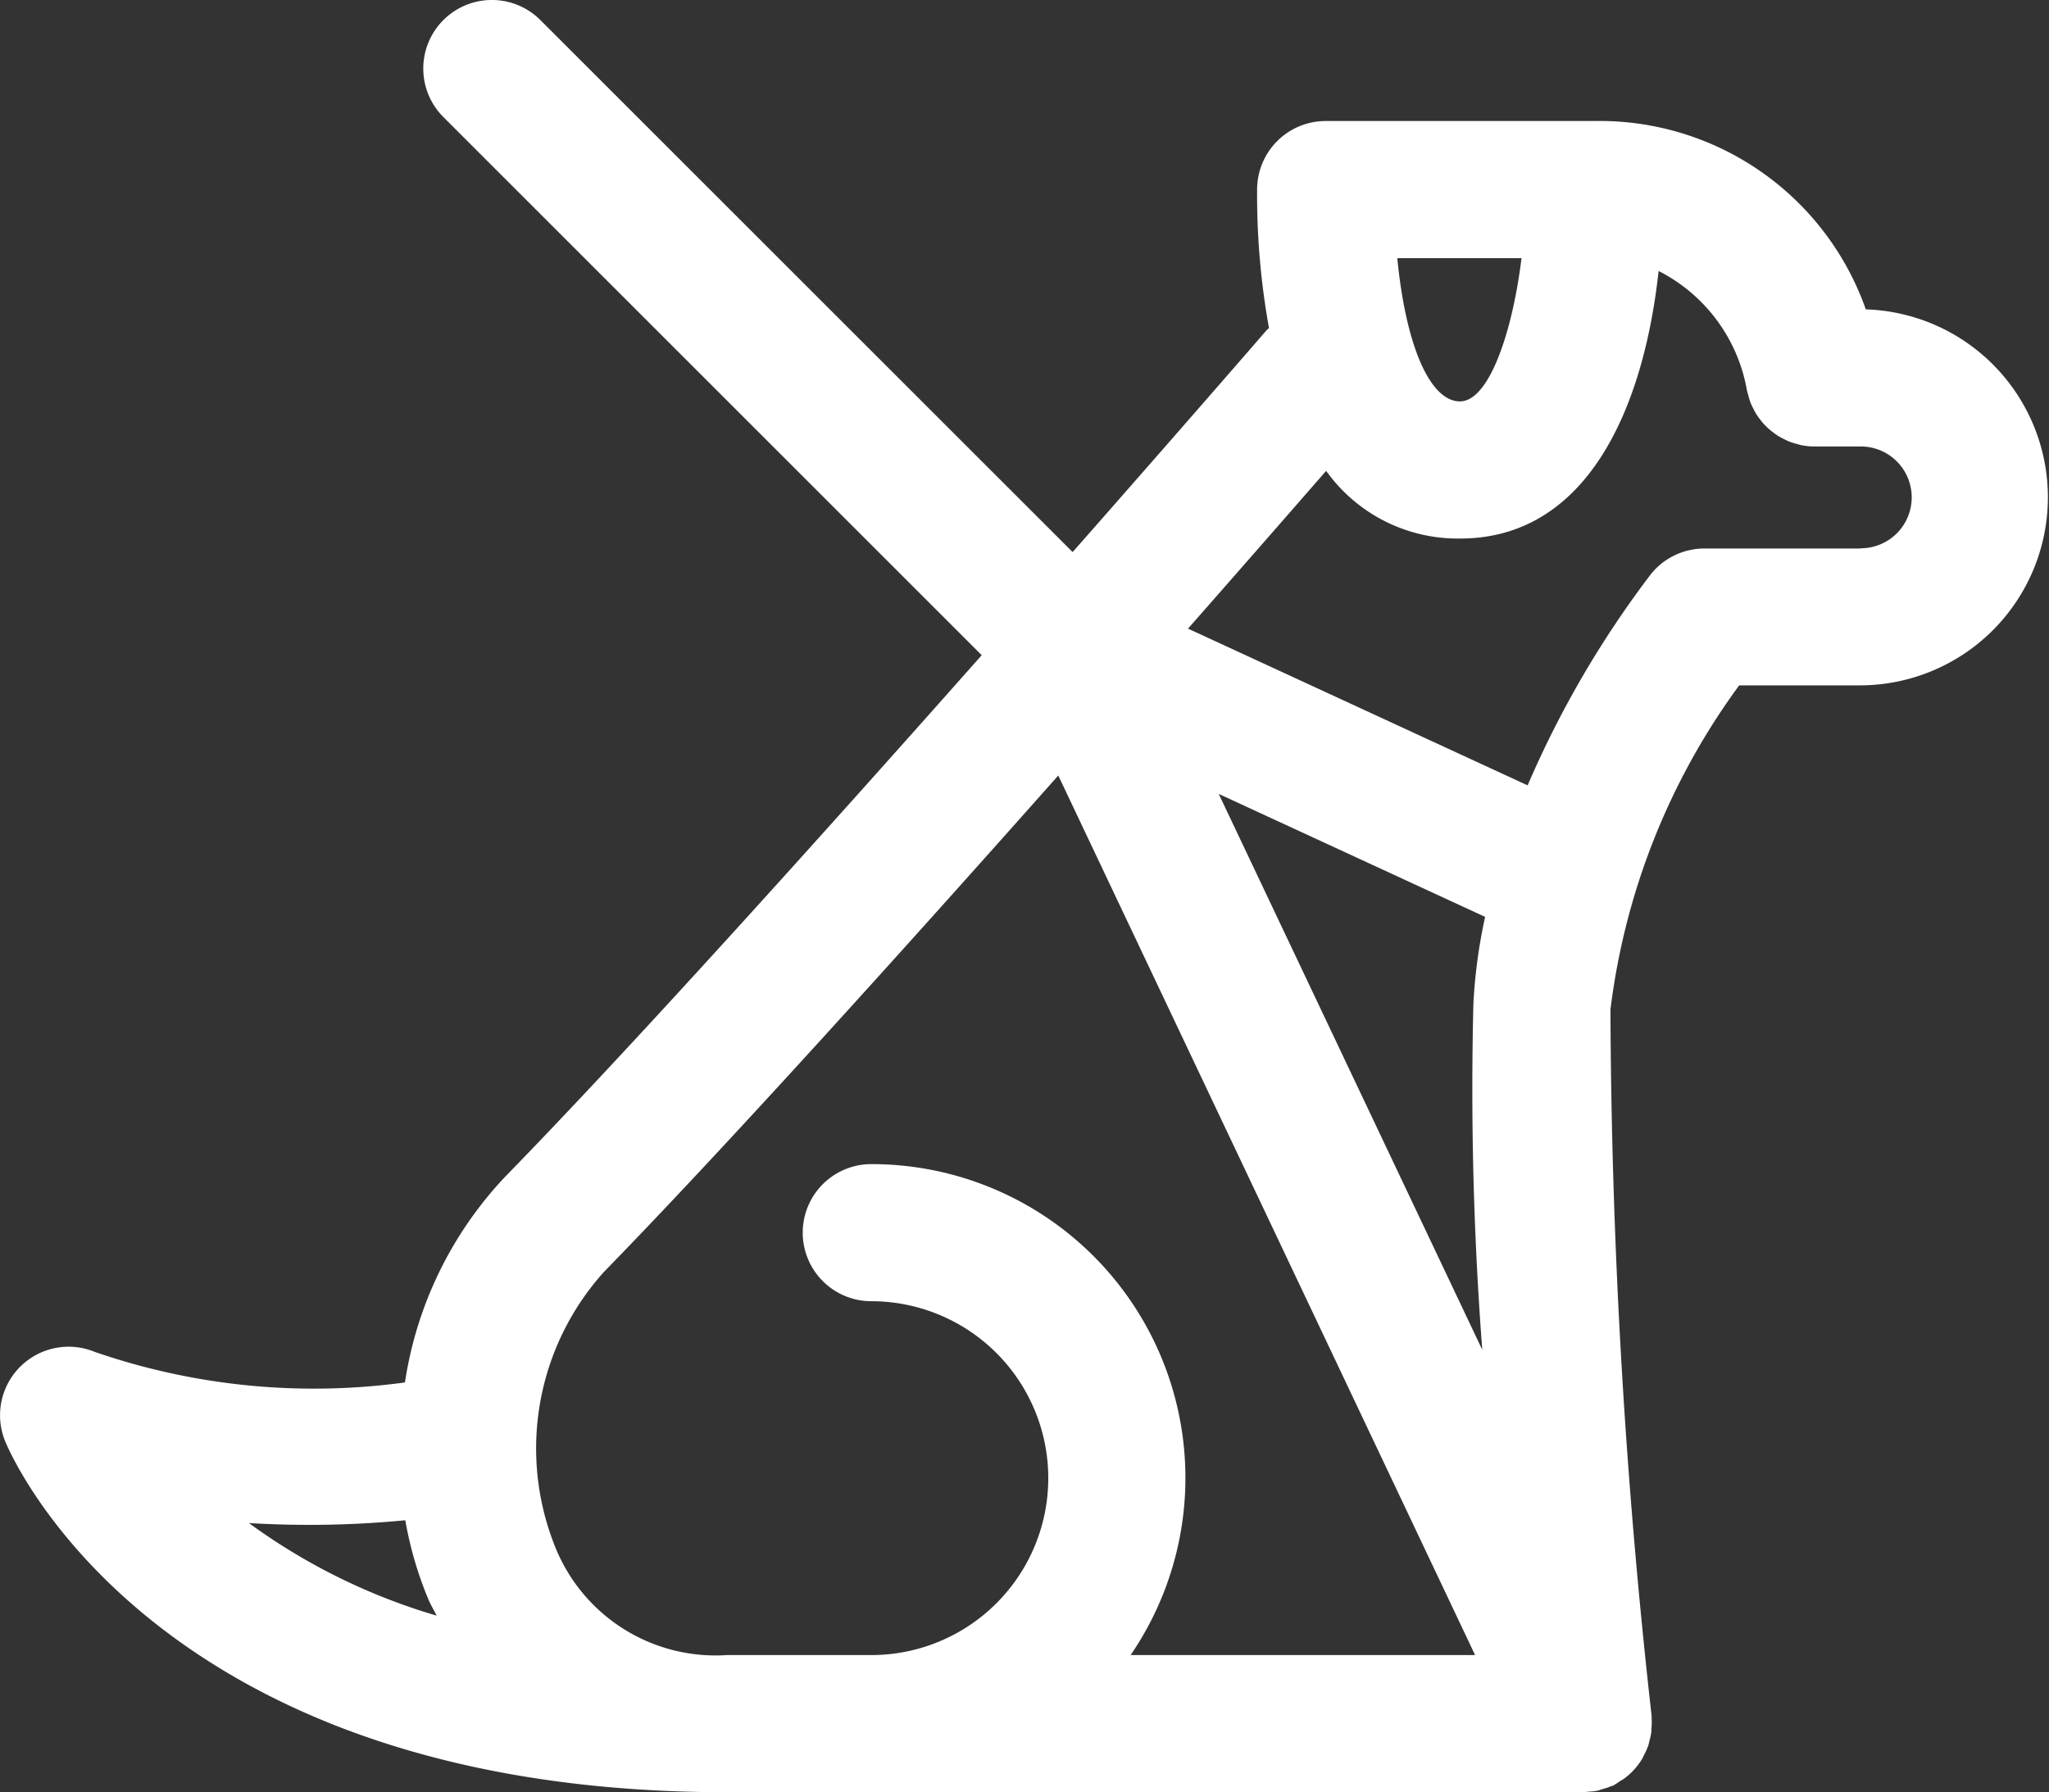 <svg xmlns="http://www.w3.org/2000/svg" xmlns:xlink="http://www.w3.org/1999/xlink" width="40.251" height="35.216" viewBox="0 0 40.251 35.216">
  <rect x="0" y="0" width="40.251" height="35.216" fill="#333333" stroke="none"/>
  <defs>
    <clipPath id="clip-path">
      <rect id="Rectangle_11948" data-name="Rectangle 11948" width="40.251" height="35.216" fill="#fff"/>
    </clipPath>
  </defs>
  <g id="Group_27849" data-name="Group 27849" clip-path="url(#clip-path)">
    <path id="Path_27813" data-name="Path 27813" d="M36.654,6.084a5.543,5.543,0,0,0-5.332-3.706h-5.28a1.347,1.347,0,0,0-1.347,1.347,14.709,14.709,0,0,0,.233,2.72c-.015.017-.034.029-.049.046-.039.046-1.615,1.865-3.808,4.357L10.615.394A1.347,1.347,0,1,0,8.71,2.3L19.285,12.874C16.157,16.405,12.4,20.583,9.91,23.136a7.51,7.51,0,0,0-1.955,4.028,13.2,13.2,0,0,1-6.093-.6A1.347,1.347,0,0,0,.1,28.316c.115.282,2.935,6.9,14.183,6.9H31.106c.035,0,.069-.009.1-.011a1.334,1.334,0,0,0,.181-.02c.028-.006.056-.019.084-.028a1.227,1.227,0,0,0,.193-.066l.015,0A1.287,1.287,0,0,0,31.82,35c.028-.018.058-.031.084-.051a1.334,1.334,0,0,0,.366-.408c.012-.022.02-.046.032-.069a1.253,1.253,0,0,0,.078-.177c.011-.032.016-.065.025-.1a1.375,1.375,0,0,0,.035-.166c0-.035,0-.071.005-.106a1.358,1.358,0,0,0,0-.166c0-.013,0-.027,0-.04a128.207,128.207,0,0,1-.809-13.879,13.558,13.558,0,0,1,2.529-6.371h2.389a3.695,3.695,0,0,0,.1-7.388M29.889,5.073c-.183,1.488-.647,2.814-1.208,2.814-.6,0-1.069-1.125-1.232-2.814ZM11.839,25.018c2.387-2.447,5.909-6.353,8.95-9.78l8.188,17.283H22.21a6.166,6.166,0,0,0-5.094-9.647,1.347,1.347,0,1,0,0,2.694,3.476,3.476,0,1,1,0,6.953H14.282A3.394,3.394,0,0,1,10.9,30.38a5.182,5.182,0,0,1,.941-5.362m17.278,1.507L23.941,15.6l5.233,2.416a10.433,10.433,0,0,0-.23,1.7,67.443,67.443,0,0,0,.174,6.806M7.962,29.872a7.2,7.2,0,0,0,.453,1.553c.047.113.109.212.162.321a11.929,11.929,0,0,1-3.687-1.819,19.7,19.7,0,0,0,3.072-.055M36.553,10.778H33.481a1.349,1.349,0,0,0-1.053.507,19.664,19.664,0,0,0-2.419,4.147l-6.671-3.08c1.131-1.287,2.077-2.37,2.713-3.1a3.178,3.178,0,0,0,2.631,1.33c2.467,0,3.6-2.5,3.9-5.257a3.26,3.26,0,0,1,1.732,2.327c0,.007,0,.014.005.022.007.037.019.072.029.108a1.315,1.315,0,0,0,.043.138c.013.033.028.063.044.094a1.292,1.292,0,0,0,.071.131c.018.028.037.054.057.08a1.316,1.316,0,0,0,.095.116c.023.024.046.047.07.069a1.4,1.4,0,0,0,.115.094c.027.02.053.04.082.058a1.446,1.446,0,0,0,.131.071c.03.014.058.03.089.042a1.344,1.344,0,0,0,.163.051c.026.007.05.015.076.021a1.348,1.348,0,0,0,.257.026h.913a1,1,0,1,1,0,2" transform="translate(0 0)" fill="#fff"/>
  </g>
</svg>
